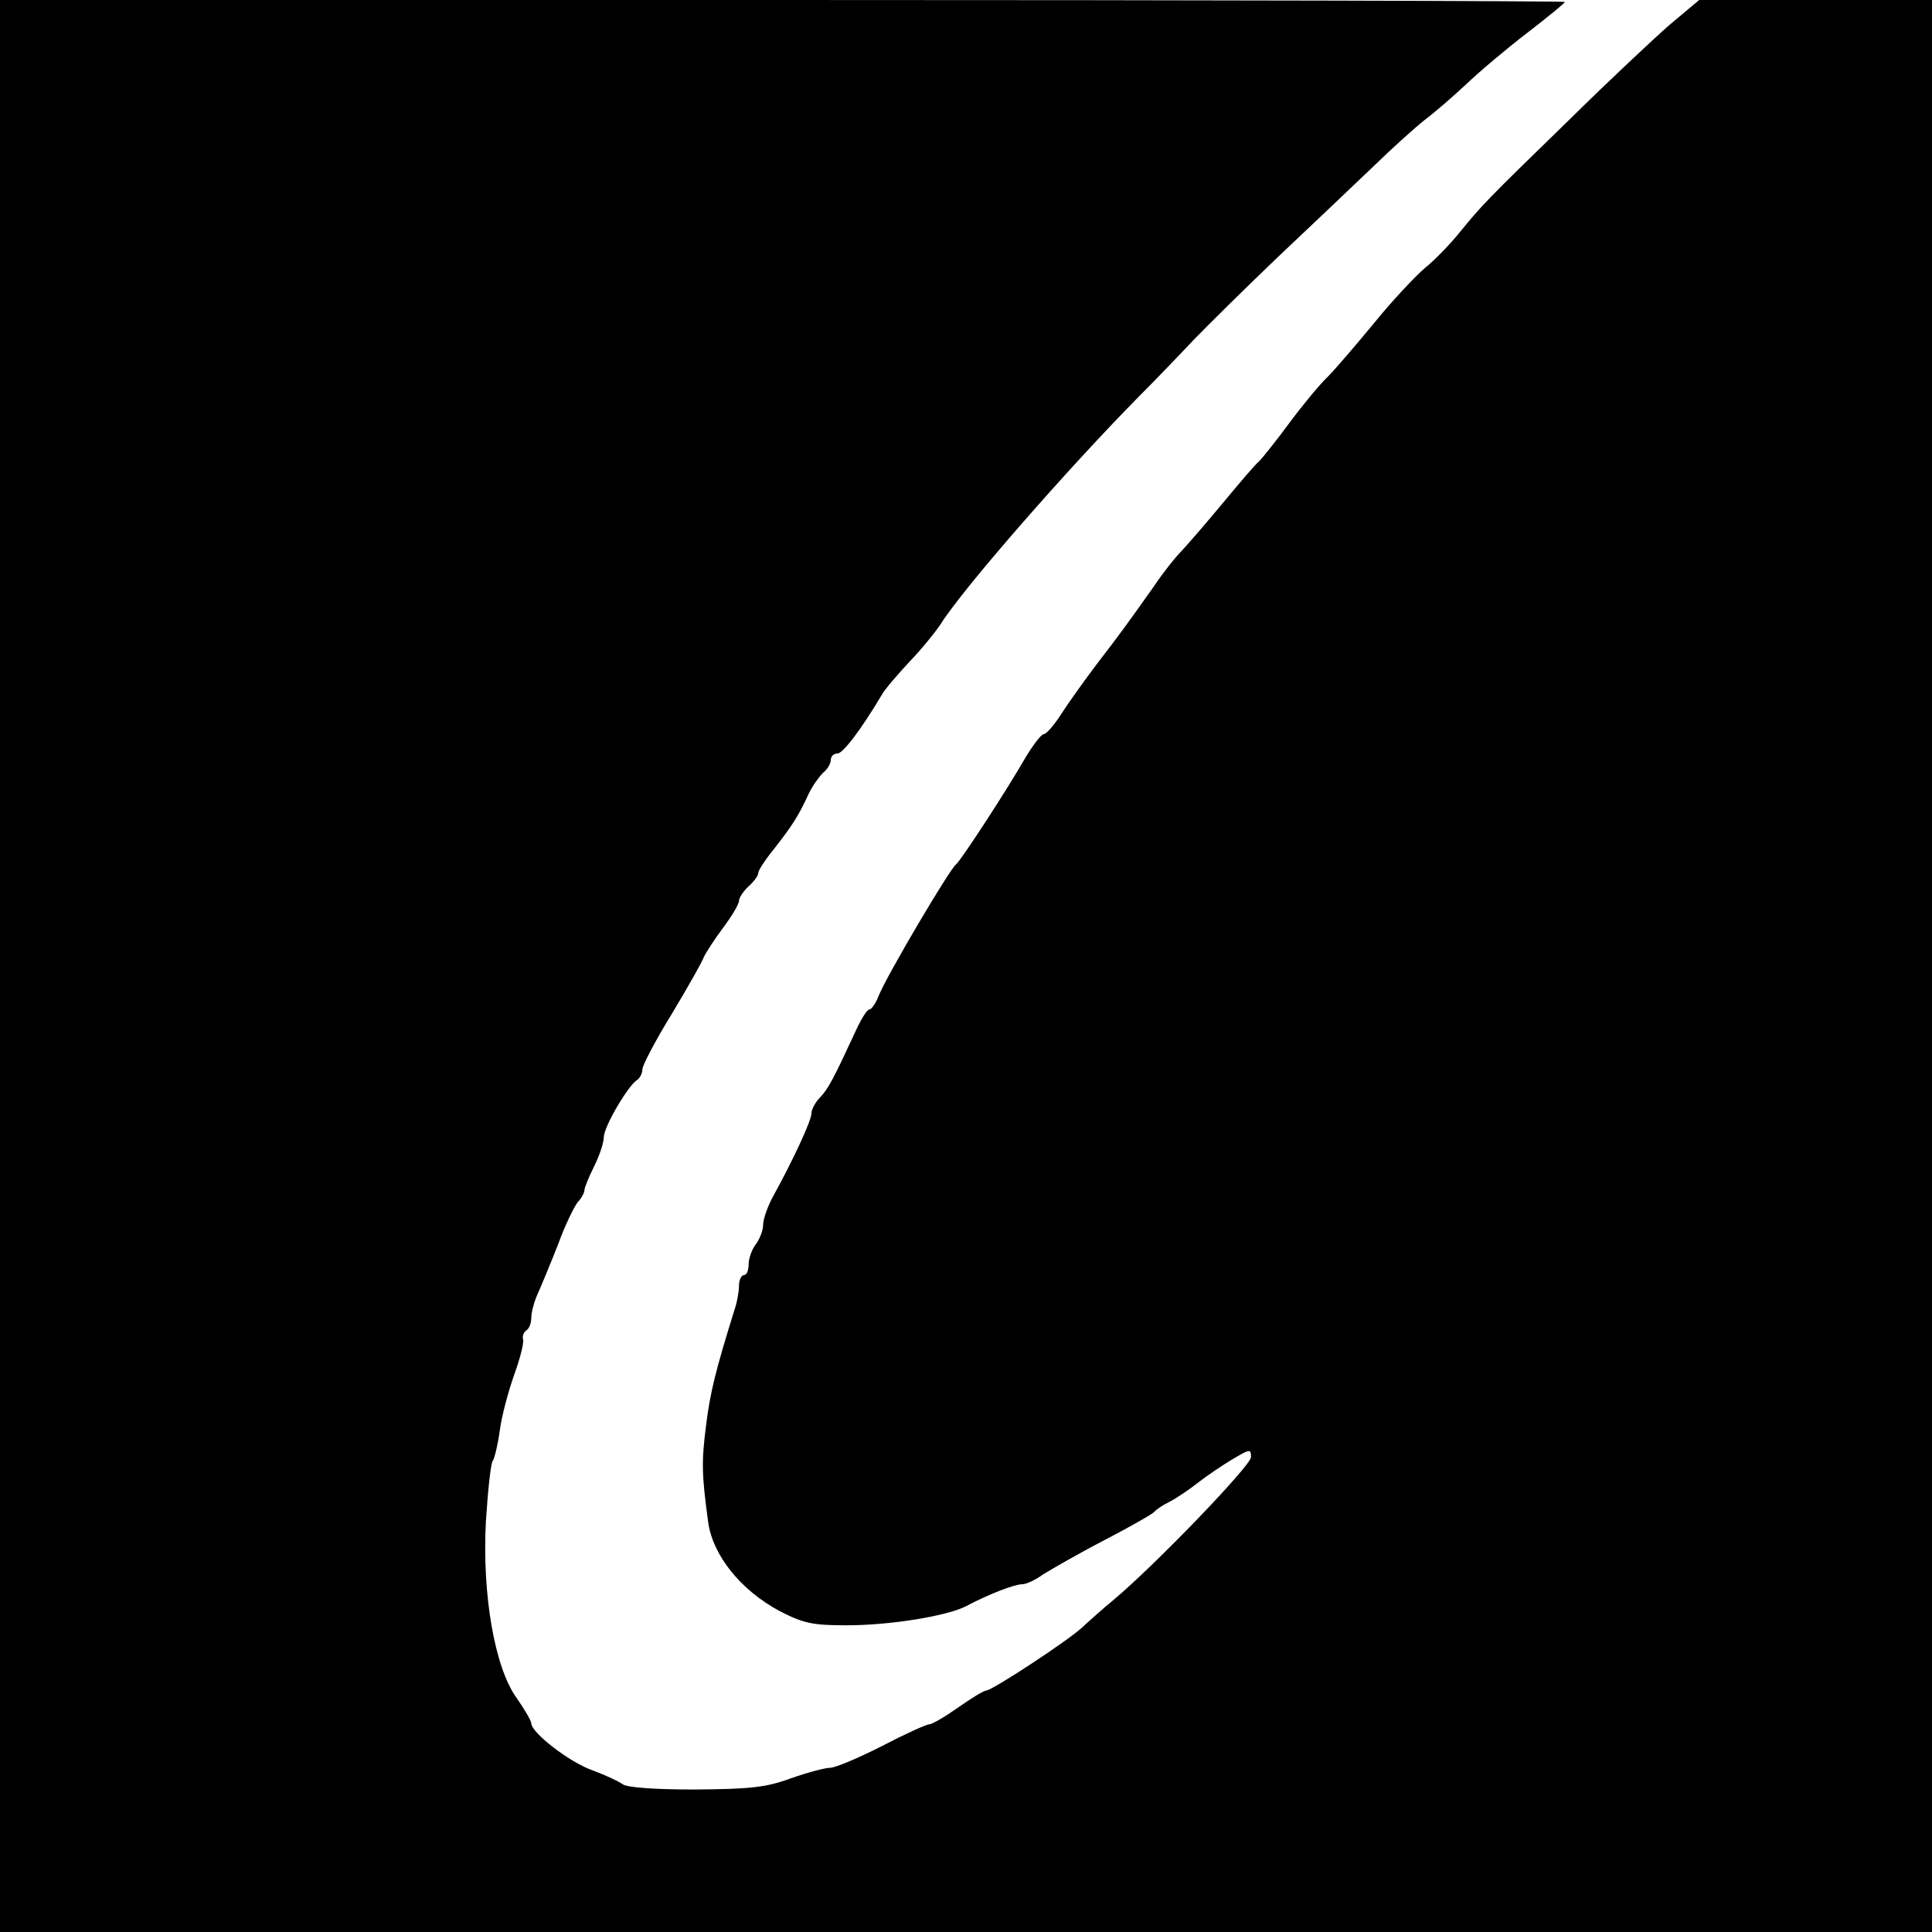 <svg version="1.0" xmlns="http://www.w3.org/2000/svg" width="533.333" height="533.333" viewBox="0 0 400 400"><path d="M0 200v200h400V0h-48.2l-6.2 5.2c-3.3 2.9-12.6 11.6-20.4 19.3-17.8 17.3-18.4 18-22.9 23.5-2 2.5-5.3 5.9-7.3 7.5-2 1.7-6.8 6.8-10.6 11.5-3.8 4.6-8.1 9.6-9.5 11-1.5 1.4-5 5.6-7.9 9.5-2.8 3.8-5.7 7.4-6.3 8-.7.5-4 4.4-7.4 8.5-3.4 4.1-7.3 8.6-8.6 10-1.4 1.4-4 4.7-5.8 7.4-4.9 6.9-6.8 9.6-11.9 16.2-2.5 3.3-5.7 7.8-7.2 10.1-1.5 2.4-3.2 4.3-3.7 4.3s-2.1 2.1-3.7 4.7c-3.7 6.5-13.6 21.7-14.5 22.3-1.3 1-14.1 22.6-16 27.2-.6 1.6-1.5 2.8-1.9 2.8-.5 0-1.8 2.1-3 4.8-4.4 9.5-5.5 11.6-7.2 13.4-1 1-1.8 2.5-1.8 3.3 0 1.5-3.7 9.5-8.1 17.5-1 1.9-1.9 4.4-1.9 5.6 0 1.1-.7 2.9-1.5 4-.8 1-1.5 2.9-1.5 4.1 0 1.3-.4 2.3-1 2.3-.5 0-1 1-1 2.2 0 1.2-.4 3.5-1 5.2-3.8 12.2-5 17-5.8 23.6-1 7.7-.9 10.4.4 20 .9 7 6.8 14.3 14.9 18.6 4.9 2.5 6.7 2.9 13.8 2.9 9 0 20.6-1.9 24.6-3.9 4.9-2.6 10.2-4.6 11.7-4.6.9 0 2.8-.9 4.3-2 1.6-1 7.3-4.3 12.7-7.1 5.4-2.8 10.1-5.5 10.4-5.9.3-.4 1.6-1.3 3-2s4.1-2.5 6-4c1.9-1.5 5.2-3.7 7.2-4.9 3.6-2.1 3.8-2.2 3.8-.4 0 1.7-19.6 22.1-28.4 29.5-2.2 1.8-5.1 4.4-6.5 5.7-3 2.8-18.7 13.1-19.9 13.1-.5 0-3.1 1.6-5.8 3.5-2.7 1.9-5.4 3.5-6 3.5-.6 0-5 2-9.8 4.5-4.9 2.5-9.7 4.5-10.7 4.5-1.1 0-4.8 1-8.2 2.2-5.2 1.9-8.4 2.2-19.8 2.3-8.2 0-14.1-.4-15-1.1-.8-.6-3.6-1.9-6.3-2.9-4.8-1.7-12.6-7.8-12.6-9.7 0-.5-1.4-2.9-3-5.2-4.6-6.3-7.2-21.5-6.4-36.6.4-6.3 1-12 1.4-12.5.4-.6 1.1-3.5 1.5-6.5.4-3 1.8-8.1 3-11.5 1.2-3.3 2-6.5 1.8-7.2-.2-.6.1-1.4.6-1.8.6-.3 1.1-1.5 1.1-2.7 0-1.1.6-3.4 1.4-5.1.8-1.8 2.7-6.4 4.2-10.2 1.4-3.9 3.3-7.7 4-8.6.8-.8 1.4-2 1.4-2.5s.9-2.7 2-4.9 2-4.9 2-6c0-2.2 5-10.7 6.9-11.9.6-.4 1.1-1.4 1.1-2.2 0-.8 2.7-6 6.1-11.5 3.3-5.5 6.3-10.8 6.6-11.7.4-.9 2.2-3.7 4-6.1 1.8-2.4 3.3-4.9 3.3-5.6 0-.6.9-2 2-3s2-2.2 2-2.8c0-.5 1.5-2.8 3.3-5 3.6-4.6 5-6.7 7.1-11.3.8-1.7 2.2-3.6 3-4.4.9-.7 1.6-1.9 1.6-2.6 0-.8.6-1.4 1.4-1.4 1.1 0 4.8-4.8 9.2-12.2.6-1.1 3.2-4.1 5.7-6.8 2.6-2.7 5.4-6.2 6.4-7.7 4.6-7.4 26.5-32.4 40.8-46.9 3.3-3.3 8.5-8.7 11.6-12 3.1-3.2 11.1-11.1 17.7-17.4 6.7-6.3 15.5-14.7 19.5-18.5 4-3.9 8.8-8.2 10.7-9.7 1.9-1.4 5.7-4.7 8.5-7.3 2.7-2.6 8.4-7.4 12.7-10.7 4.3-3.3 7.8-6.2 7.8-6.4 0-.2-72.9-.4-162-.4H0v200z"/></svg>